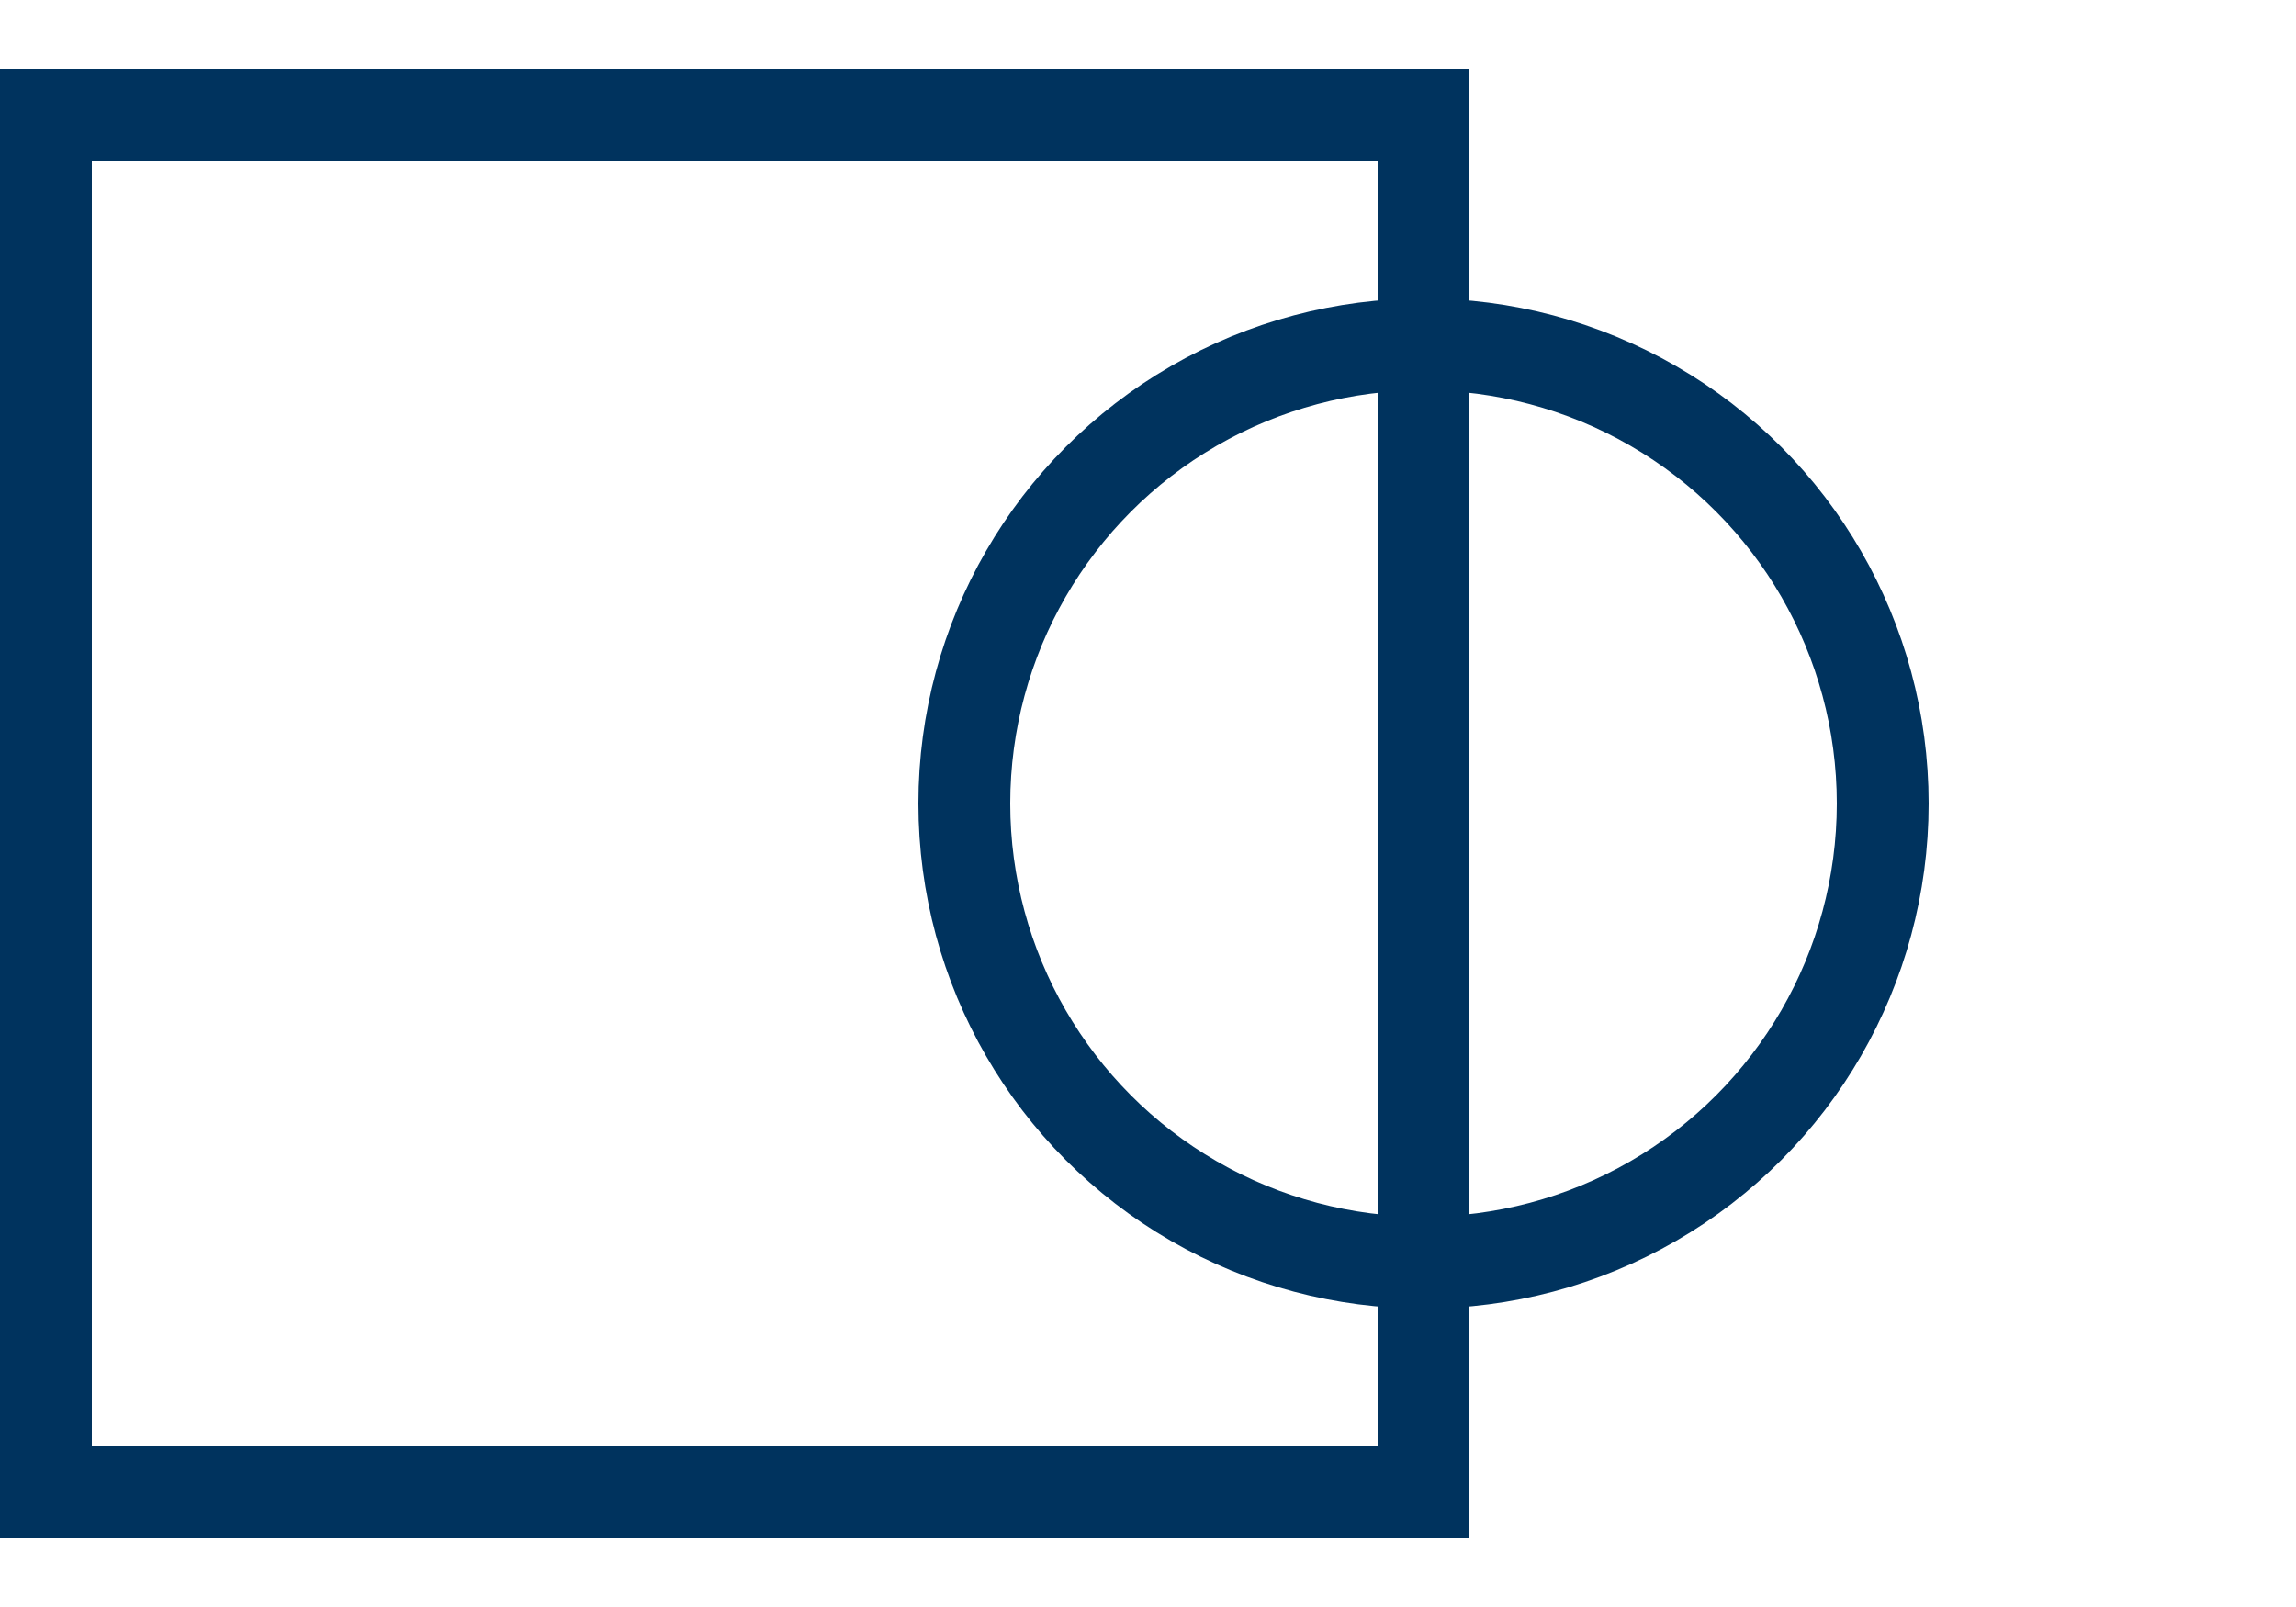 <svg width="100" height="70" viewBox="0 0 100 70" fill="none" xmlns="http://www.w3.org/2000/svg">
<rect x="2" y="5" width="60" height="60" stroke="#00335e" stroke-width="4"/>
<circle cx="62" cy="35" r="20" stroke="#00335e" stroke-width="4"/>
</svg>
